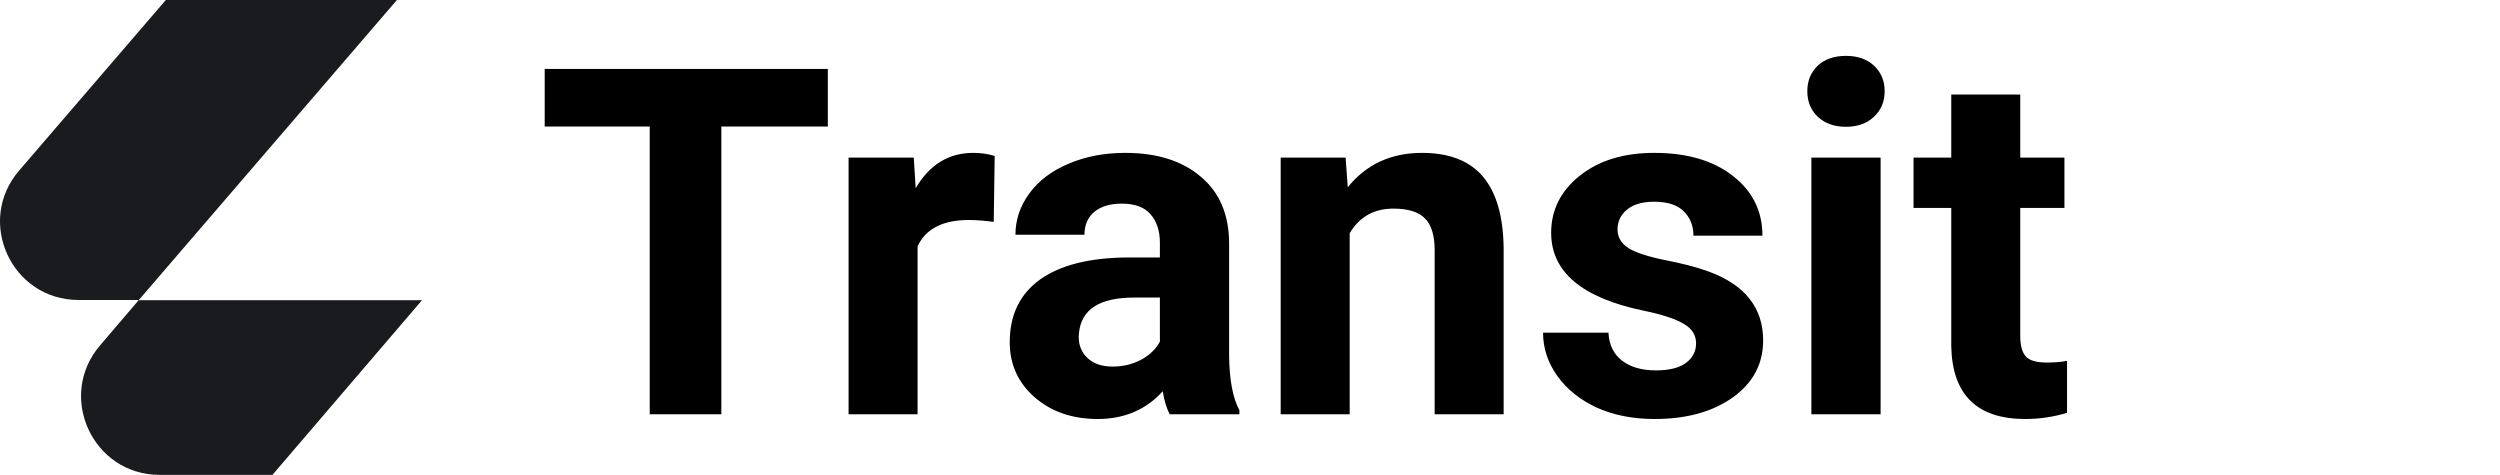 <svg width="179" height="34" viewBox="0 0 179 34" fill="none" xmlns="http://www.w3.org/2000/svg">
<g clip-path="url(#clip0)">
<path d="M9.942 21.478H5.62C0.822 21.478 -1.763 15.849 1.371 12.21L11.873 0H28.42L9.942 21.478Z" fill="#191B1F"/>
<path d="M9.942 21.478L7.164 24.731C4.045 28.37 6.63 34 11.427 34H19.508L30.217 21.493H9.942V21.478Z" fill="#191B1F"/>
<path d="M59.272 9.061H51.649V29.66H46.52V9.061H39V4.934H59.272V9.061ZM71.151 15.888C70.479 15.797 69.887 15.752 69.374 15.752C67.505 15.752 66.28 16.38 65.698 17.637V29.66H60.758V11.286H65.425L65.562 13.476C66.553 11.789 67.927 10.946 69.681 10.946C70.229 10.946 70.742 11.019 71.22 11.167L71.151 15.888ZM83.749 29.66C83.52 29.219 83.356 28.67 83.252 28.013C82.057 29.338 80.502 30 78.587 30C76.775 30 75.271 29.479 74.074 28.438C72.889 27.396 72.297 26.083 72.297 24.498C72.297 22.55 73.02 21.056 74.467 20.014C75.925 18.973 78.028 18.446 80.775 18.435H83.048V17.382C83.048 16.533 82.826 15.854 82.381 15.344C81.948 14.835 81.258 14.58 80.313 14.58C79.481 14.58 78.826 14.778 78.348 15.174C77.88 15.571 77.646 16.114 77.646 16.805H72.706C72.706 15.741 73.037 14.755 73.699 13.85C74.36 12.944 75.294 12.236 76.502 11.727C77.709 11.206 79.065 10.946 80.569 10.946C82.849 10.946 84.655 11.518 85.988 12.661C87.332 13.793 88.005 15.389 88.005 17.45V25.415C88.016 27.158 88.261 28.477 88.74 29.372V29.66H83.749ZM79.663 26.247C80.393 26.247 81.065 26.088 81.681 25.771C82.296 25.443 82.752 25.007 83.048 24.464V21.305H81.202C78.729 21.305 77.413 22.154 77.253 23.852L77.237 24.141C77.237 24.753 77.454 25.256 77.886 25.652C78.319 26.049 78.912 26.247 79.663 26.247ZM96.346 11.286L96.499 13.408C97.822 11.767 99.594 10.946 101.816 10.946C103.775 10.946 105.235 11.518 106.192 12.661C107.149 13.805 107.638 15.514 107.661 17.79V29.66H102.721V17.909C102.721 16.867 102.494 16.114 102.039 15.65C101.582 15.174 100.824 14.937 99.764 14.937C98.375 14.937 97.332 15.525 96.637 16.703V29.66H91.697V11.286H96.346ZM121.439 24.583C121.439 23.983 121.137 23.513 120.532 23.173C119.94 22.822 118.983 22.511 117.661 22.239C113.262 21.322 111.063 19.465 111.063 16.669C111.063 15.039 111.741 13.68 113.098 12.593C114.464 11.495 116.248 10.946 118.447 10.946C120.795 10.946 122.669 11.495 124.071 12.593C125.483 13.691 126.19 15.118 126.19 16.873H121.25C121.25 16.171 121.023 15.593 120.566 15.14C120.111 14.676 119.399 14.444 118.429 14.444C117.599 14.444 116.954 14.631 116.499 15.005C116.042 15.378 115.815 15.854 115.815 16.431C115.815 16.974 116.071 17.416 116.584 17.756C117.109 18.084 117.985 18.373 119.216 18.622C120.446 18.86 121.484 19.131 122.327 19.437C124.936 20.388 126.241 22.035 126.241 24.379C126.241 26.055 125.518 27.413 124.071 28.455C122.623 29.485 120.755 30 118.464 30C116.915 30 115.536 29.728 114.328 29.185C113.131 28.63 112.192 27.877 111.508 26.926C110.824 25.964 110.482 24.928 110.482 23.818H115.166C115.21 24.69 115.536 25.358 116.139 25.822C116.744 26.287 117.553 26.519 118.567 26.519C119.512 26.519 120.224 26.343 120.703 25.992C121.194 25.63 121.439 25.16 121.439 24.583ZM134.651 29.66H129.695V11.286H134.651V29.66ZM129.404 6.53C129.404 5.794 129.649 5.189 130.139 4.713C130.64 4.238 131.318 4 132.172 4C133.016 4 133.688 4.238 134.19 4.713C134.691 5.189 134.941 5.794 134.941 6.53C134.941 7.278 134.686 7.889 134.173 8.364C133.67 8.84 133.004 9.078 132.172 9.078C131.341 9.078 130.668 8.84 130.155 8.364C129.654 7.889 129.404 7.278 129.404 6.53ZM144.65 6.768V11.286H147.813V14.886H144.65V24.056C144.65 24.735 144.781 25.222 145.043 25.517C145.306 25.811 145.807 25.958 146.547 25.958C147.094 25.958 147.579 25.919 148 25.839V29.558C147.032 29.853 146.034 30 145.01 30C141.545 30 139.779 28.262 139.71 24.786V14.886H137.009V11.286H139.71V6.768H144.65Z" fill="black"/>
</g>
<defs>
<clipPath id="clip0">
<rect width="179" height="34" fill="white"/>
</clipPath>
</defs>
</svg>
